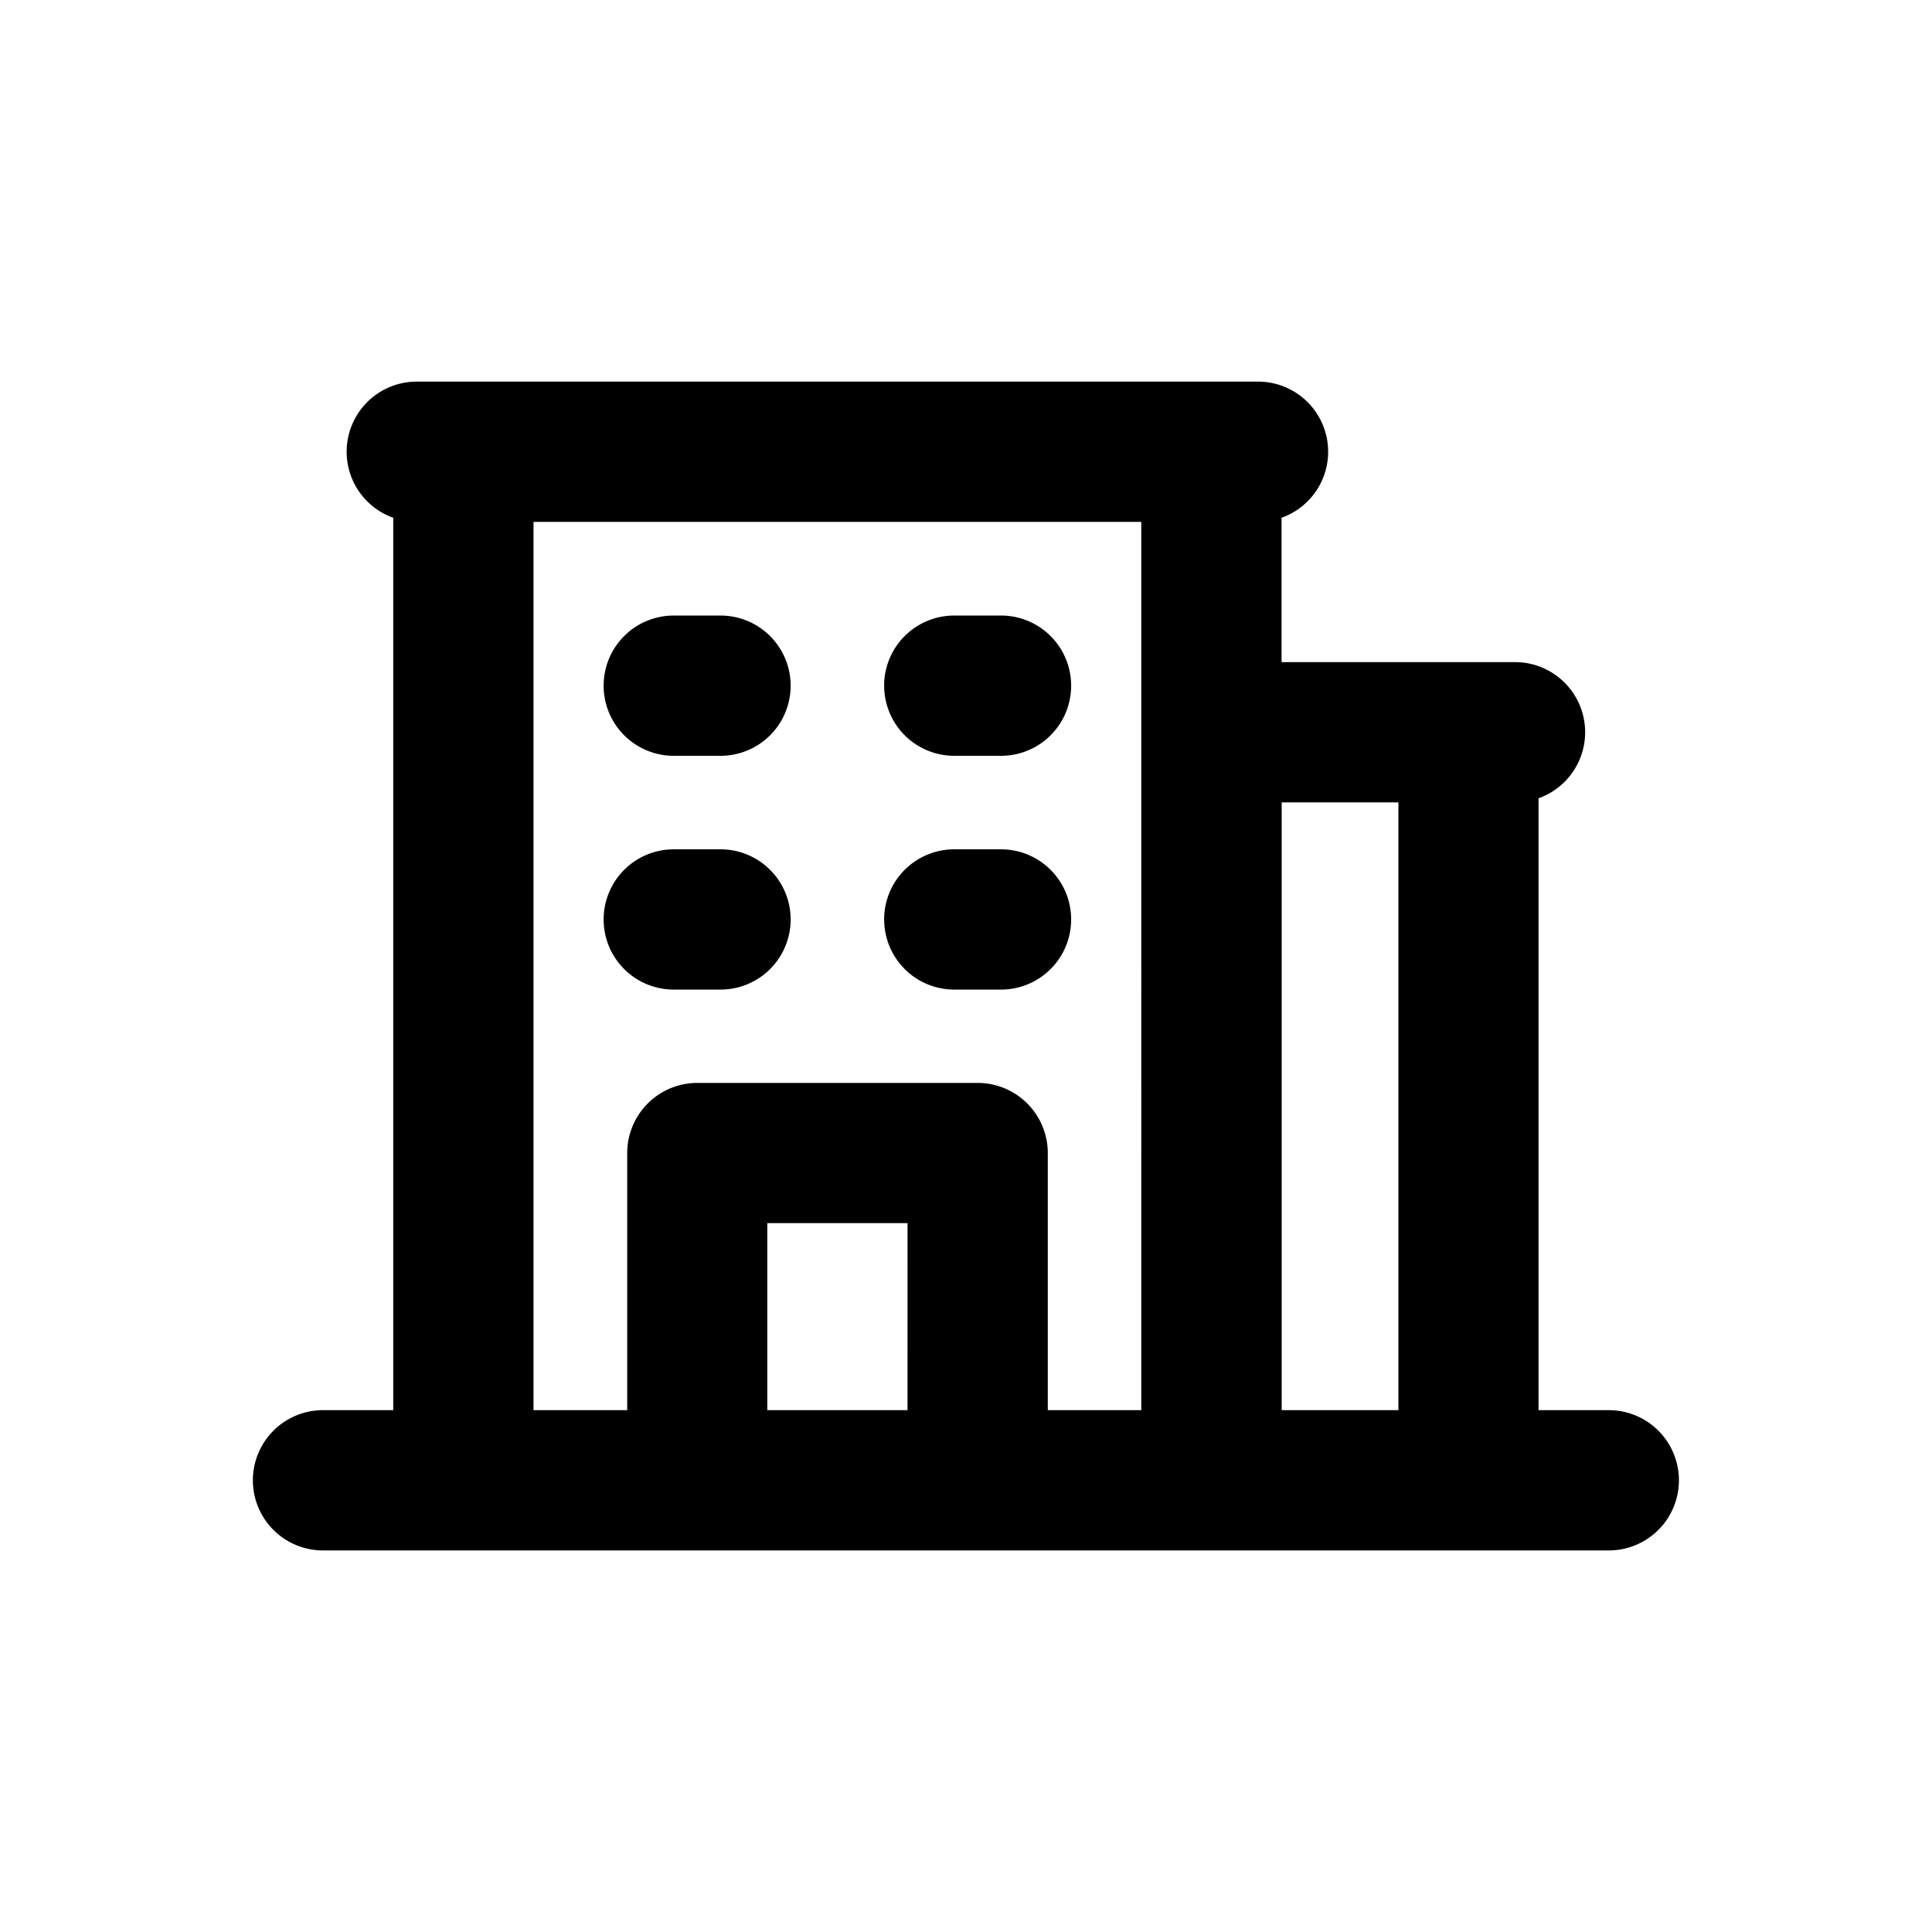 <svg xmlns="http://www.w3.org/2000/svg" xmlns:xlink="http://www.w3.org/1999/xlink" width="48" height="48" viewBox="0 0 48 48">
  <defs>
    <clipPath id="clip-path">
      <circle id="楕円形_18" data-name="楕円形 18" cx="24" cy="24" r="24" transform="translate(509 5444)" stroke="#ededed" stroke-linecap="round" stroke-linejoin="bevel" stroke-width="1"/>
    </clipPath>
  </defs>
  <g id="マスクグループ_177" data-name="マスクグループ 177" transform="translate(-509 -5444)" clip-path="url(#clip-path)">
    <path id="building-office-bold" d="M36.045,31.062H34.3V15.86a1.742,1.742,0,0,0-.581-3.383H27.915V8.891a1.742,1.742,0,0,0-.581-3.383H6.426a1.742,1.742,0,0,0-.581,3.383V31.062H4.1a1.742,1.742,0,1,0,0,3.485H36.045a1.742,1.742,0,1,0,0-3.485Zm-5.227-15.1v15.1h-2.9v-15.1ZM9.33,8.993h15.1V31.062H22.107V24.674a1.742,1.742,0,0,0-1.742-1.742H13.4a1.742,1.742,0,0,0-1.742,1.742v6.388H9.33Zm9.292,22.069H15.138V26.416h3.485Zm-7.55-18a1.742,1.742,0,0,1,1.742-1.742h1.162a1.742,1.742,0,0,1,0,3.485H12.815A1.742,1.742,0,0,1,11.072,13.058Zm6.969,0a1.742,1.742,0,0,1,1.742-1.742h1.162a1.742,1.742,0,0,1,0,3.485H19.784A1.742,1.742,0,0,1,18.042,13.058Zm-6.969,5.808a1.742,1.742,0,0,1,1.742-1.742h1.162a1.742,1.742,0,0,1,0,3.485H12.815A1.742,1.742,0,0,1,11.072,18.866Zm6.969,0a1.742,1.742,0,0,1,1.742-1.742h1.162a1.742,1.742,0,0,1,0,3.485H19.784A1.742,1.742,0,0,1,18.042,18.866Z" transform="translate(512.925 5447.973)"/>
  </g>
</svg>
